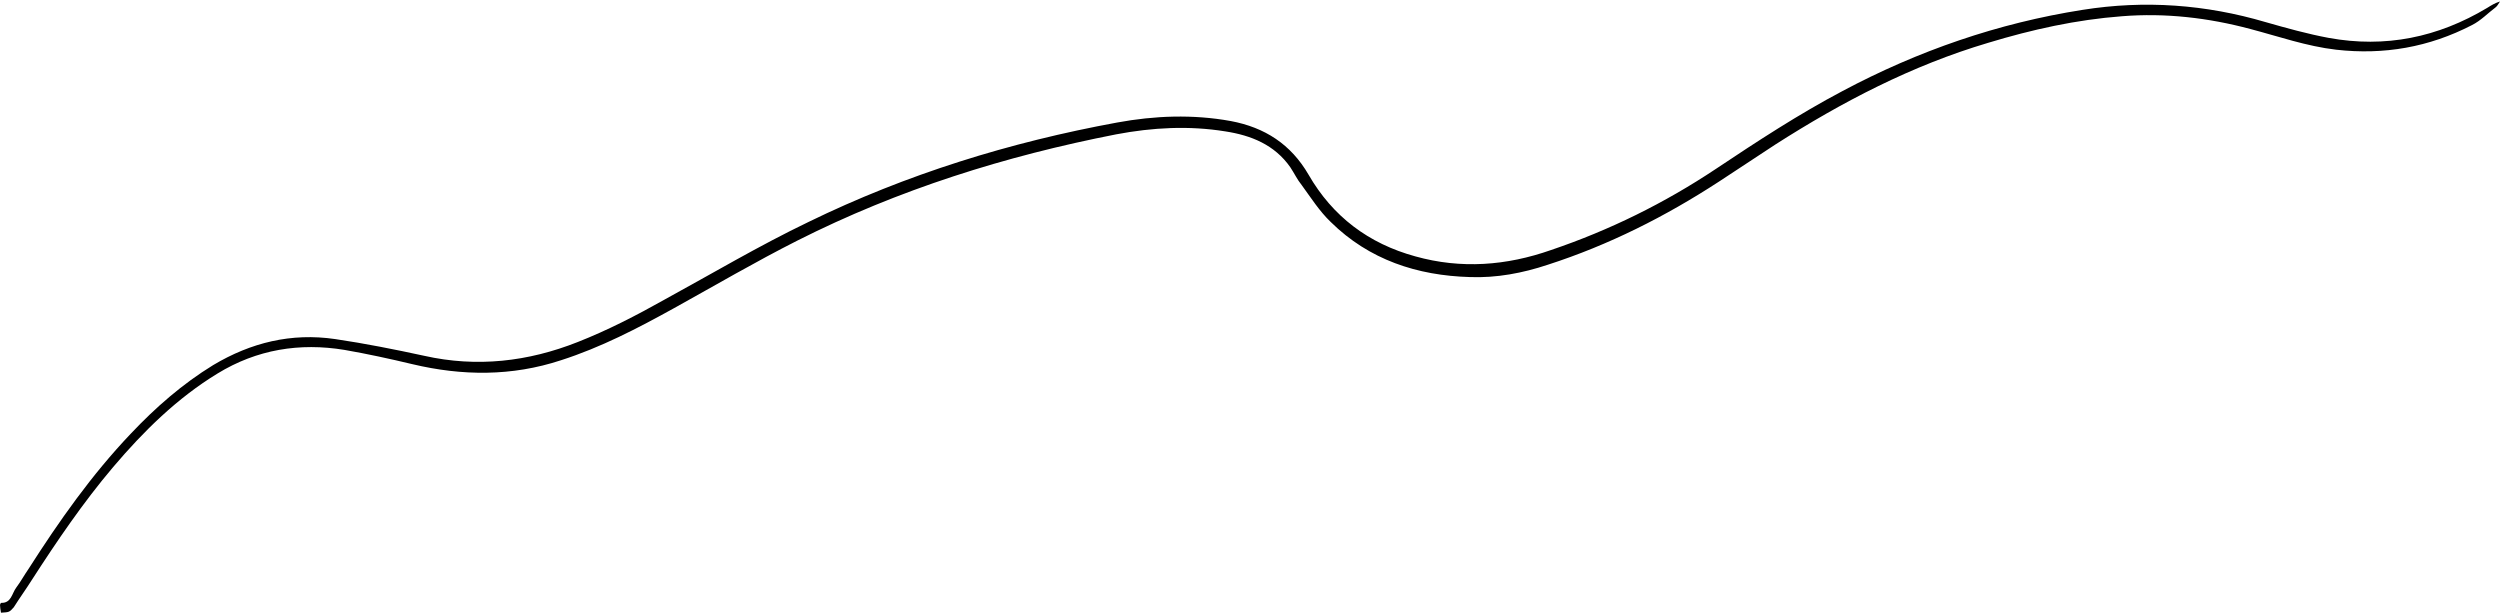 <?xml version="1.0" encoding="UTF-8"?><svg xmlns="http://www.w3.org/2000/svg" xmlns:xlink="http://www.w3.org/1999/xlink" height="124.5" preserveAspectRatio="xMidYMid meet" version="1.0" viewBox="0.0 -0.3 508.0 124.5" width="508.0" zoomAndPan="magnify"><g id="change1_1"><path d="M0.2,124.2c-0.1-0.6-0.2-1.2-0.2-1.6c0.1-0.3,0.2-0.4,0.2-0.4c2.1,0.1,2.2-1.9,3.1-3.1c0.9-1.2,1.6-2.5,2.5-3.8 c6.2-9.7,12.8-19.1,20.8-27.5c5-5.3,10.5-10.1,16.7-13.9c7.7-4.6,15.9-6.6,24.8-5.3c6.1,0.9,12.1,2.1,18.1,3.4 c10.7,2.4,21.1,1.2,31.2-2.8c6.1-2.4,11.9-5.4,17.6-8.6c9.7-5.3,19.3-11,29.3-15.8c19.9-9.7,40.9-16.2,62.7-20.2 c7.6-1.4,15.4-1.7,23.1-0.3c6.9,1.3,12.2,4.7,15.8,10.9c4.9,8.5,12.2,14,21.7,16.6c9.3,2.6,18.5,1.9,27.6-1.3 C327,46.5,338.2,41,348.7,34c8.4-5.6,16.8-11.1,25.7-15.8C389.8,10,406,4.4,423.2,1.7c12.6-2,25-1.1,37.2,2.5 c4.2,1.2,8.5,2.4,12.8,3.2c11.5,2.1,22.2-0.1,32.2-6.1c0.8-0.5,1.6-1,2.6-1.3c-0.3,0.4-0.5,0.9-0.9,1.2c-1.6,1.2-3,2.7-4.8,3.6 c-8.7,4.5-17.9,6.1-27.6,5c-6-0.7-11.7-2.7-17.4-4.2C448.7,3.3,440,2.3,431.2,3c-9.3,0.7-18.3,2.7-27.2,5.4 c-15.5,4.6-29.7,12-43.3,20.7c-3.8,2.5-7.6,5-11.4,7.5c-10.9,7.1-22.4,12.9-34.8,16.9c-5.1,1.7-10.4,2.7-15.8,2.5 c-10.7-0.3-20.5-3.5-28.3-11.2c-2.3-2.2-4-4.9-5.9-7.5c-0.9-1.1-1.5-2.4-2.3-3.6c-3.2-4.6-8-6.5-13.2-7.3 c-7.4-1.2-14.8-0.8-22.2,0.6c-22.5,4.4-44.2,11.2-64.8,21.6c-8.5,4.3-16.7,9.1-25,13.7c-7.4,4.1-14.9,8-23,10.6 c-10,3.3-20.1,3.2-30.2,0.8c-4.6-1.1-9.2-2.1-13.8-2.9c-9.1-1.5-17.8-0.1-25.8,4.8c-8.2,5-15,11.7-21.2,19 c-6.1,7.2-11.4,15-16.5,22.9c-1.2,1.9-2.5,3.7-3.7,5.6C1.9,124.1,1.9,124.1,0.2,124.2z" fill="inherit"/></g></svg>